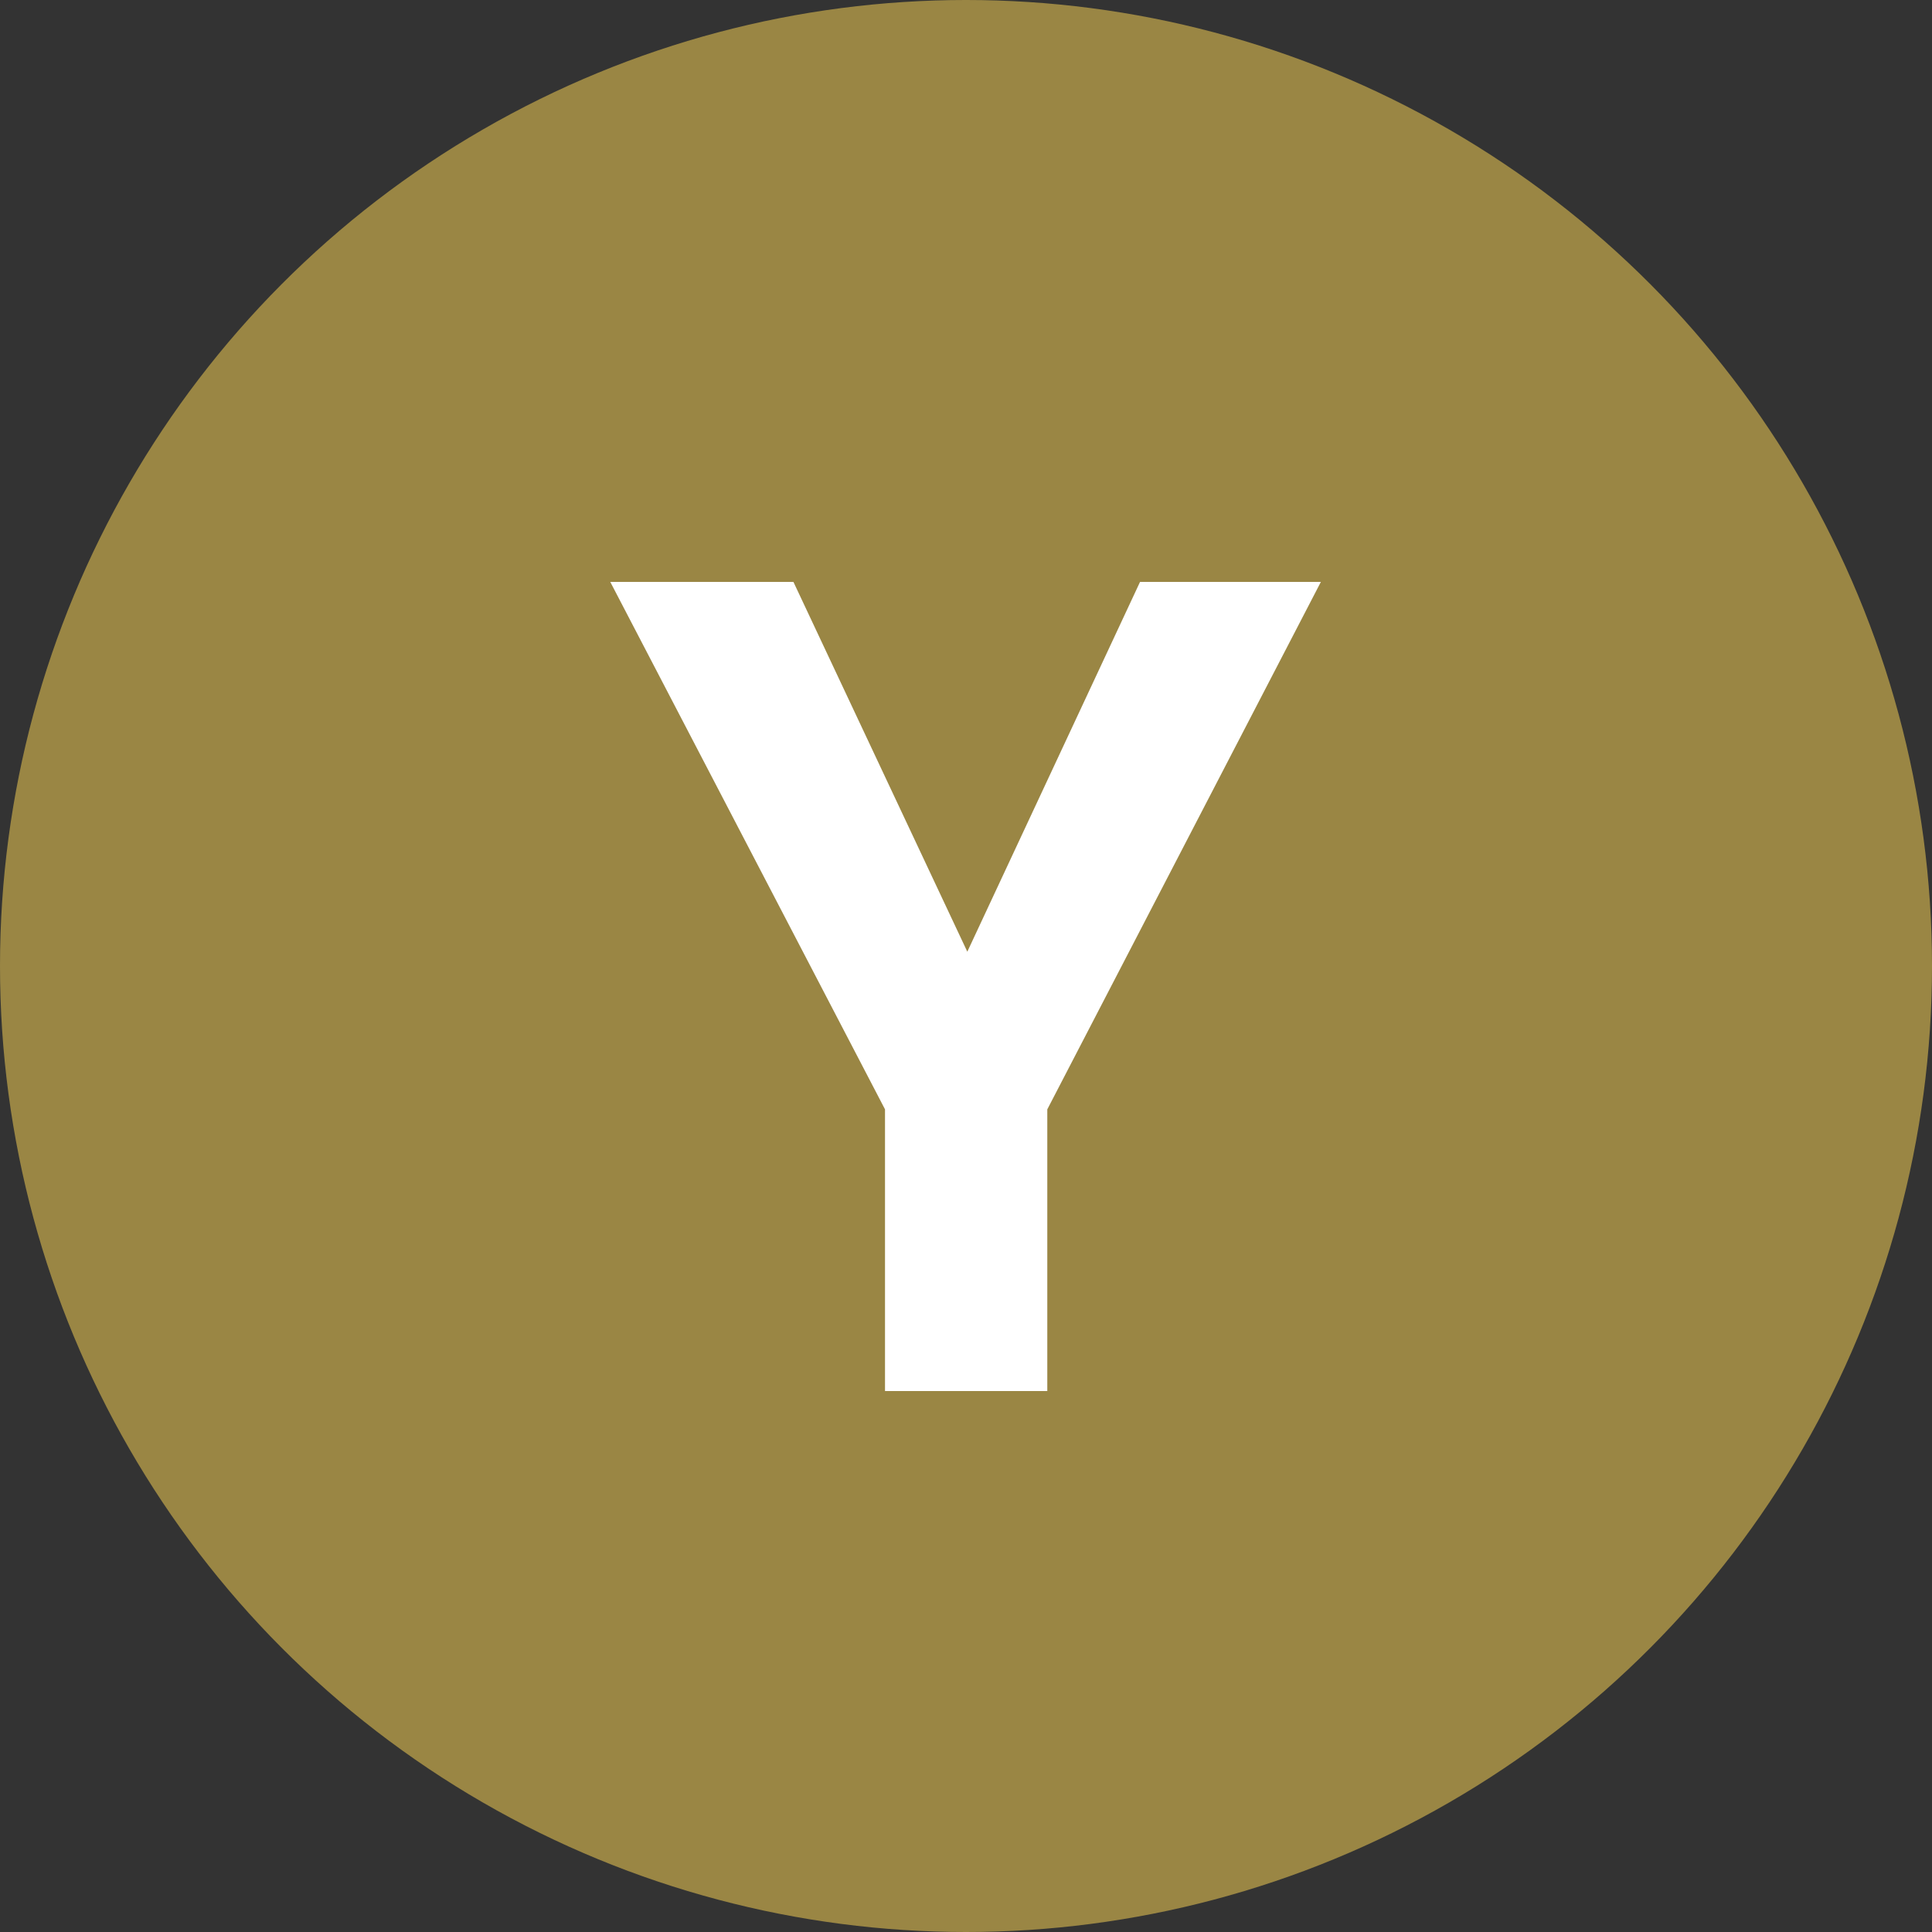 <?xml version="1.0"?>
<svg xmlns="http://www.w3.org/2000/svg" width="50" height="50" viewBox="0 0 50 50" fill="none">
<rect x="0" y="0" width="50" height="50" fill="#333333" stroke="none"/>
<circle cx="25" cy="25" r="25" fill="#9A8644"/>
<path d="M34.184 15.06L27.104 28.71V36H22.904V28.71L15.794 15.06H20.534L25.034 24.63L29.504 15.06H34.184Z" fill="white"/>
</svg>
